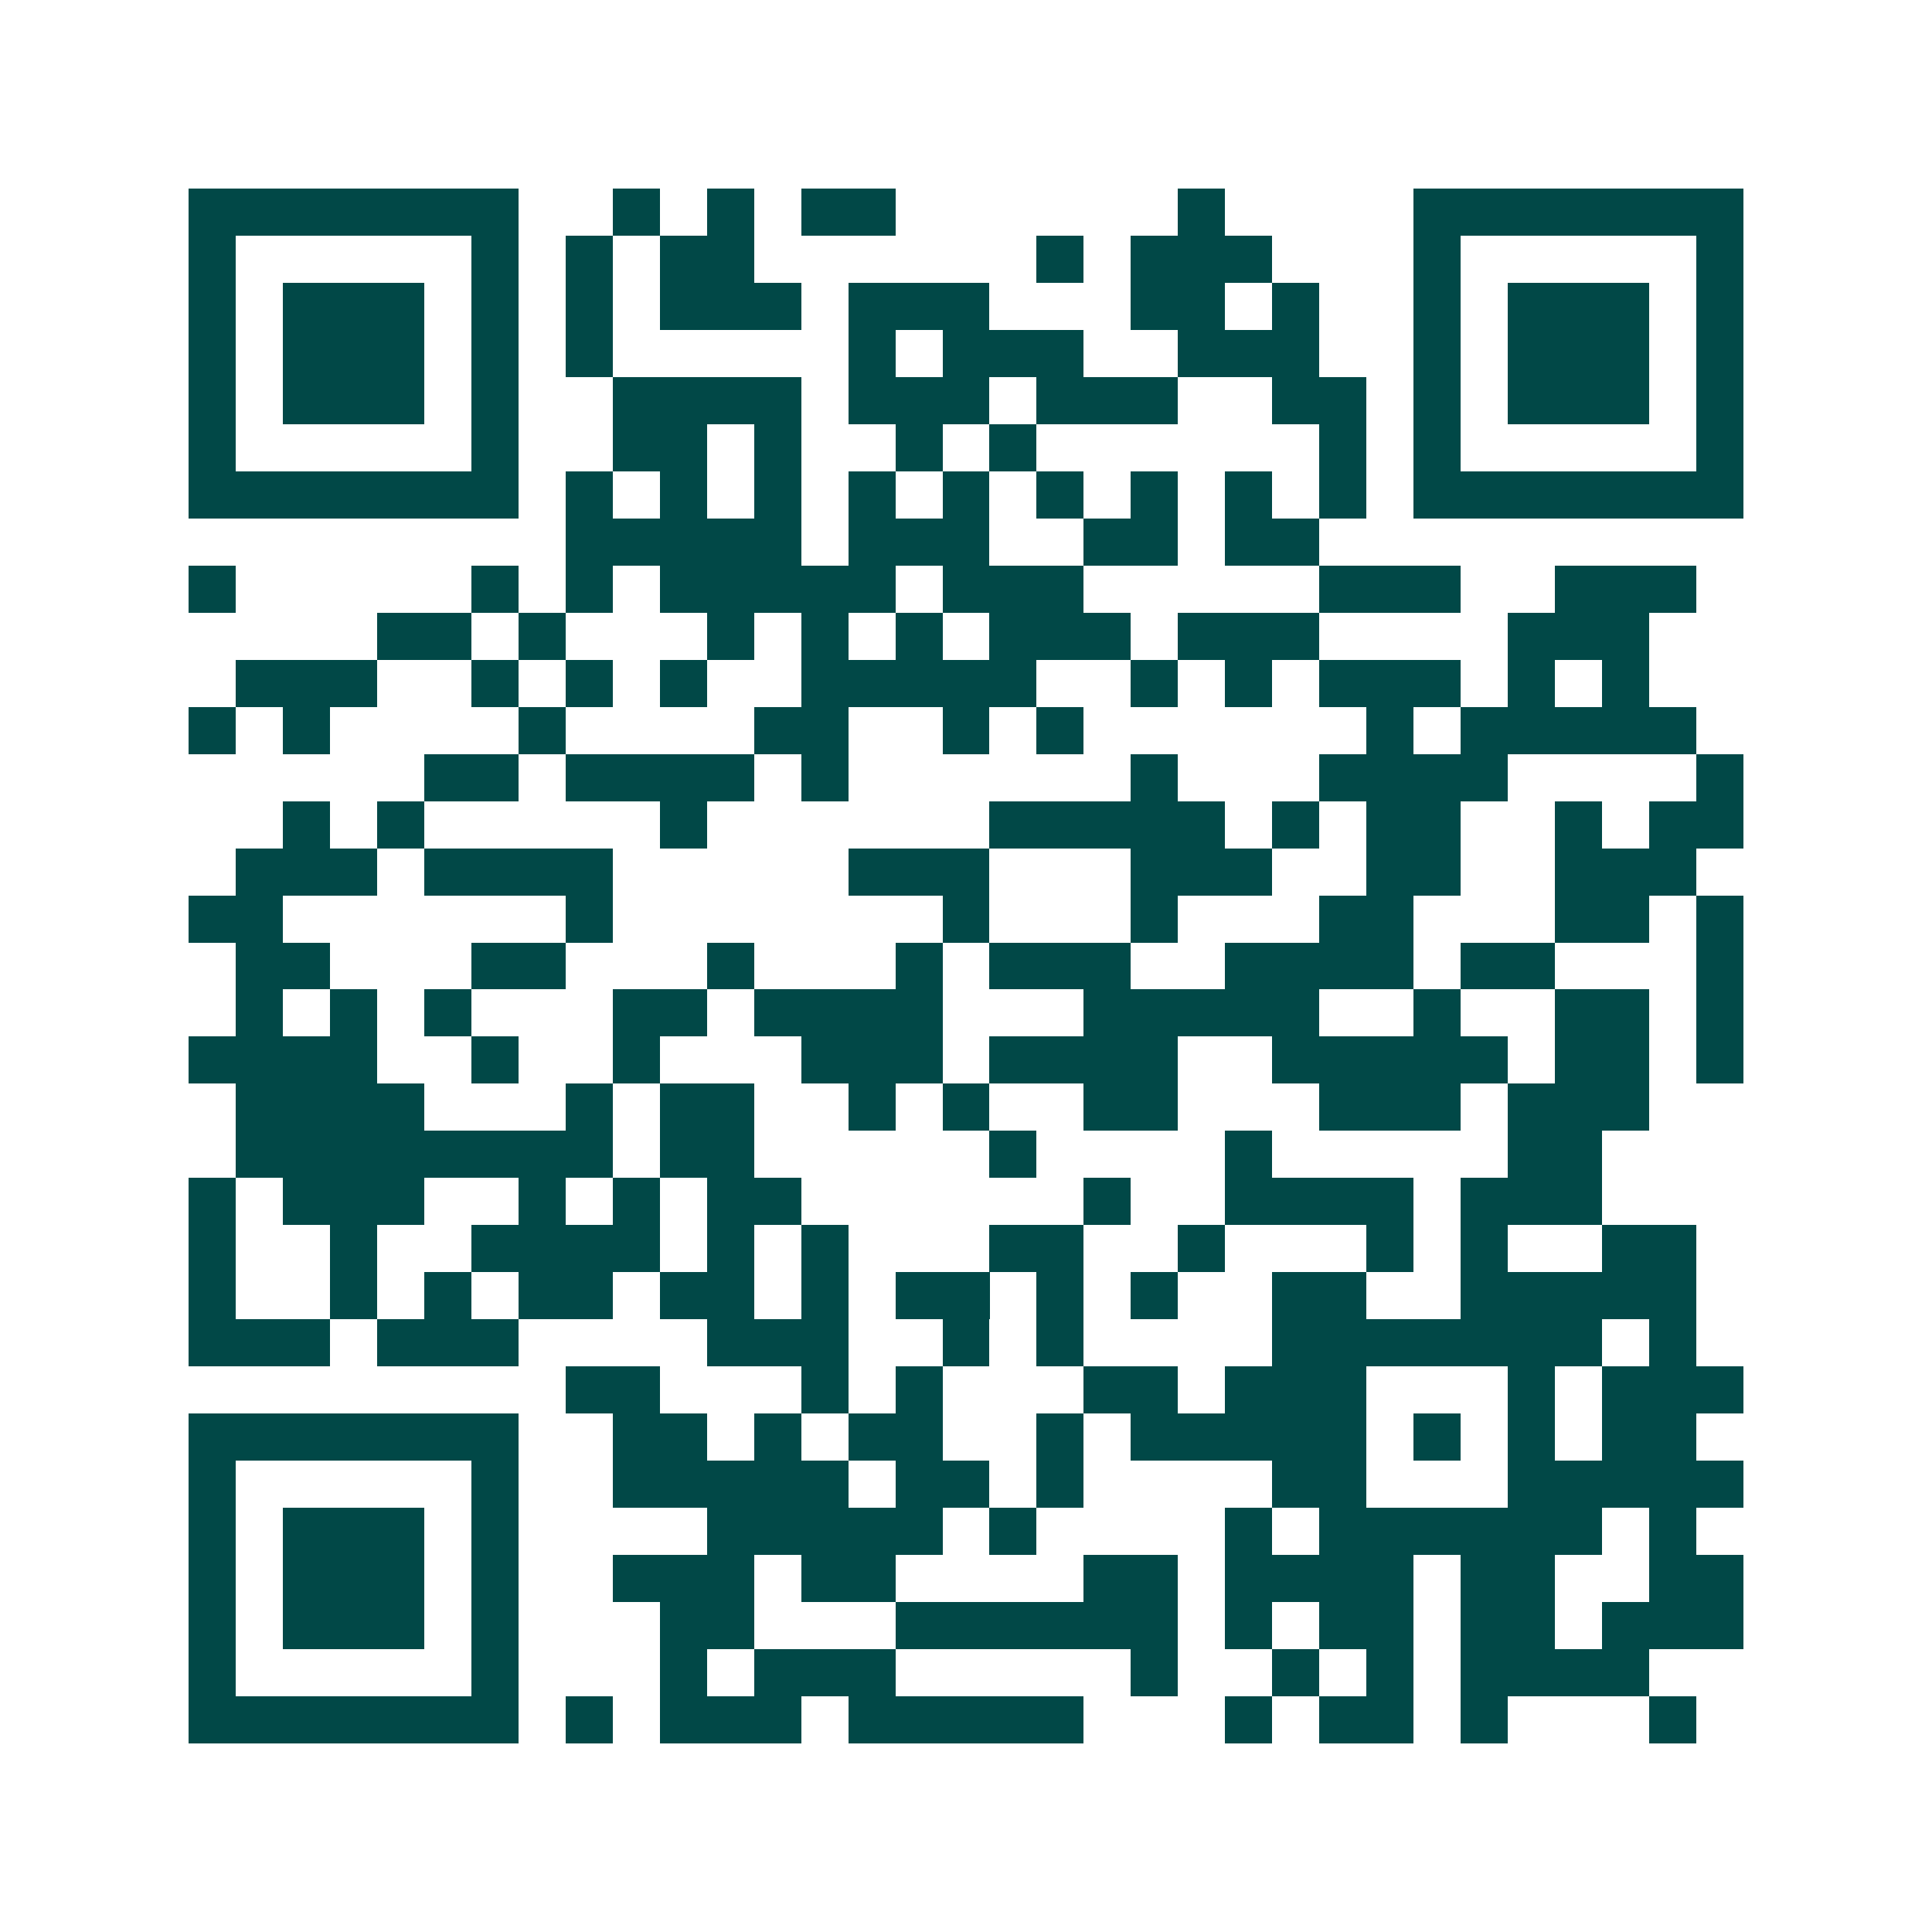 <svg xmlns="http://www.w3.org/2000/svg" width="200" height="200" viewBox="0 0 41 41" shape-rendering="crispEdges"><path fill="#ffffff" d="M0 0h41v41H0z"/><path stroke="#014847" d="M4 4.5h7m2 0h1m1 0h1m1 0h2m6 0h1m4 0h7M4 5.5h1m5 0h1m1 0h1m1 0h2m6 0h1m1 0h3m3 0h1m5 0h1M4 6.5h1m1 0h3m1 0h1m1 0h1m1 0h3m1 0h3m3 0h2m1 0h1m2 0h1m1 0h3m1 0h1M4 7.5h1m1 0h3m1 0h1m1 0h1m5 0h1m1 0h3m2 0h3m2 0h1m1 0h3m1 0h1M4 8.5h1m1 0h3m1 0h1m2 0h4m1 0h3m1 0h3m2 0h2m1 0h1m1 0h3m1 0h1M4 9.5h1m5 0h1m2 0h2m1 0h1m2 0h1m1 0h1m6 0h1m1 0h1m5 0h1M4 10.5h7m1 0h1m1 0h1m1 0h1m1 0h1m1 0h1m1 0h1m1 0h1m1 0h1m1 0h1m1 0h7M12 11.5h5m1 0h3m2 0h2m1 0h2M4 12.5h1m5 0h1m1 0h1m1 0h5m1 0h3m5 0h3m2 0h3M8 13.5h2m1 0h1m3 0h1m1 0h1m1 0h1m1 0h3m1 0h3m4 0h3M5 14.5h3m2 0h1m1 0h1m1 0h1m2 0h5m2 0h1m1 0h1m1 0h3m1 0h1m1 0h1M4 15.5h1m1 0h1m4 0h1m4 0h2m2 0h1m1 0h1m6 0h1m1 0h5M9 16.5h2m1 0h4m1 0h1m6 0h1m3 0h4m4 0h1M6 17.5h1m1 0h1m5 0h1m6 0h5m1 0h1m1 0h2m2 0h1m1 0h2M5 18.5h3m1 0h4m5 0h3m3 0h3m2 0h2m2 0h3M4 19.5h2m6 0h1m7 0h1m3 0h1m3 0h2m3 0h2m1 0h1M5 20.5h2m3 0h2m3 0h1m3 0h1m1 0h3m2 0h4m1 0h2m3 0h1M5 21.5h1m1 0h1m1 0h1m3 0h2m1 0h4m3 0h5m2 0h1m2 0h2m1 0h1M4 22.5h4m2 0h1m2 0h1m3 0h3m1 0h4m2 0h5m1 0h2m1 0h1M5 23.5h4m3 0h1m1 0h2m2 0h1m1 0h1m2 0h2m3 0h3m1 0h3M5 24.5h8m1 0h2m5 0h1m4 0h1m5 0h2M4 25.5h1m1 0h3m2 0h1m1 0h1m1 0h2m6 0h1m2 0h4m1 0h3M4 26.5h1m2 0h1m2 0h4m1 0h1m1 0h1m3 0h2m2 0h1m3 0h1m1 0h1m2 0h2M4 27.5h1m2 0h1m1 0h1m1 0h2m1 0h2m1 0h1m1 0h2m1 0h1m1 0h1m2 0h2m2 0h5M4 28.5h3m1 0h3m4 0h3m2 0h1m1 0h1m4 0h7m1 0h1M12 29.5h2m3 0h1m1 0h1m3 0h2m1 0h3m3 0h1m1 0h3M4 30.5h7m2 0h2m1 0h1m1 0h2m2 0h1m1 0h5m1 0h1m1 0h1m1 0h2M4 31.5h1m5 0h1m2 0h5m1 0h2m1 0h1m4 0h2m3 0h5M4 32.5h1m1 0h3m1 0h1m4 0h5m1 0h1m4 0h1m1 0h6m1 0h1M4 33.5h1m1 0h3m1 0h1m2 0h3m1 0h2m4 0h2m1 0h4m1 0h2m2 0h2M4 34.5h1m1 0h3m1 0h1m3 0h2m3 0h6m1 0h1m1 0h2m1 0h2m1 0h3M4 35.5h1m5 0h1m3 0h1m1 0h3m5 0h1m2 0h1m1 0h1m1 0h4M4 36.5h7m1 0h1m1 0h3m1 0h5m3 0h1m1 0h2m1 0h1m3 0h1"/></svg>
